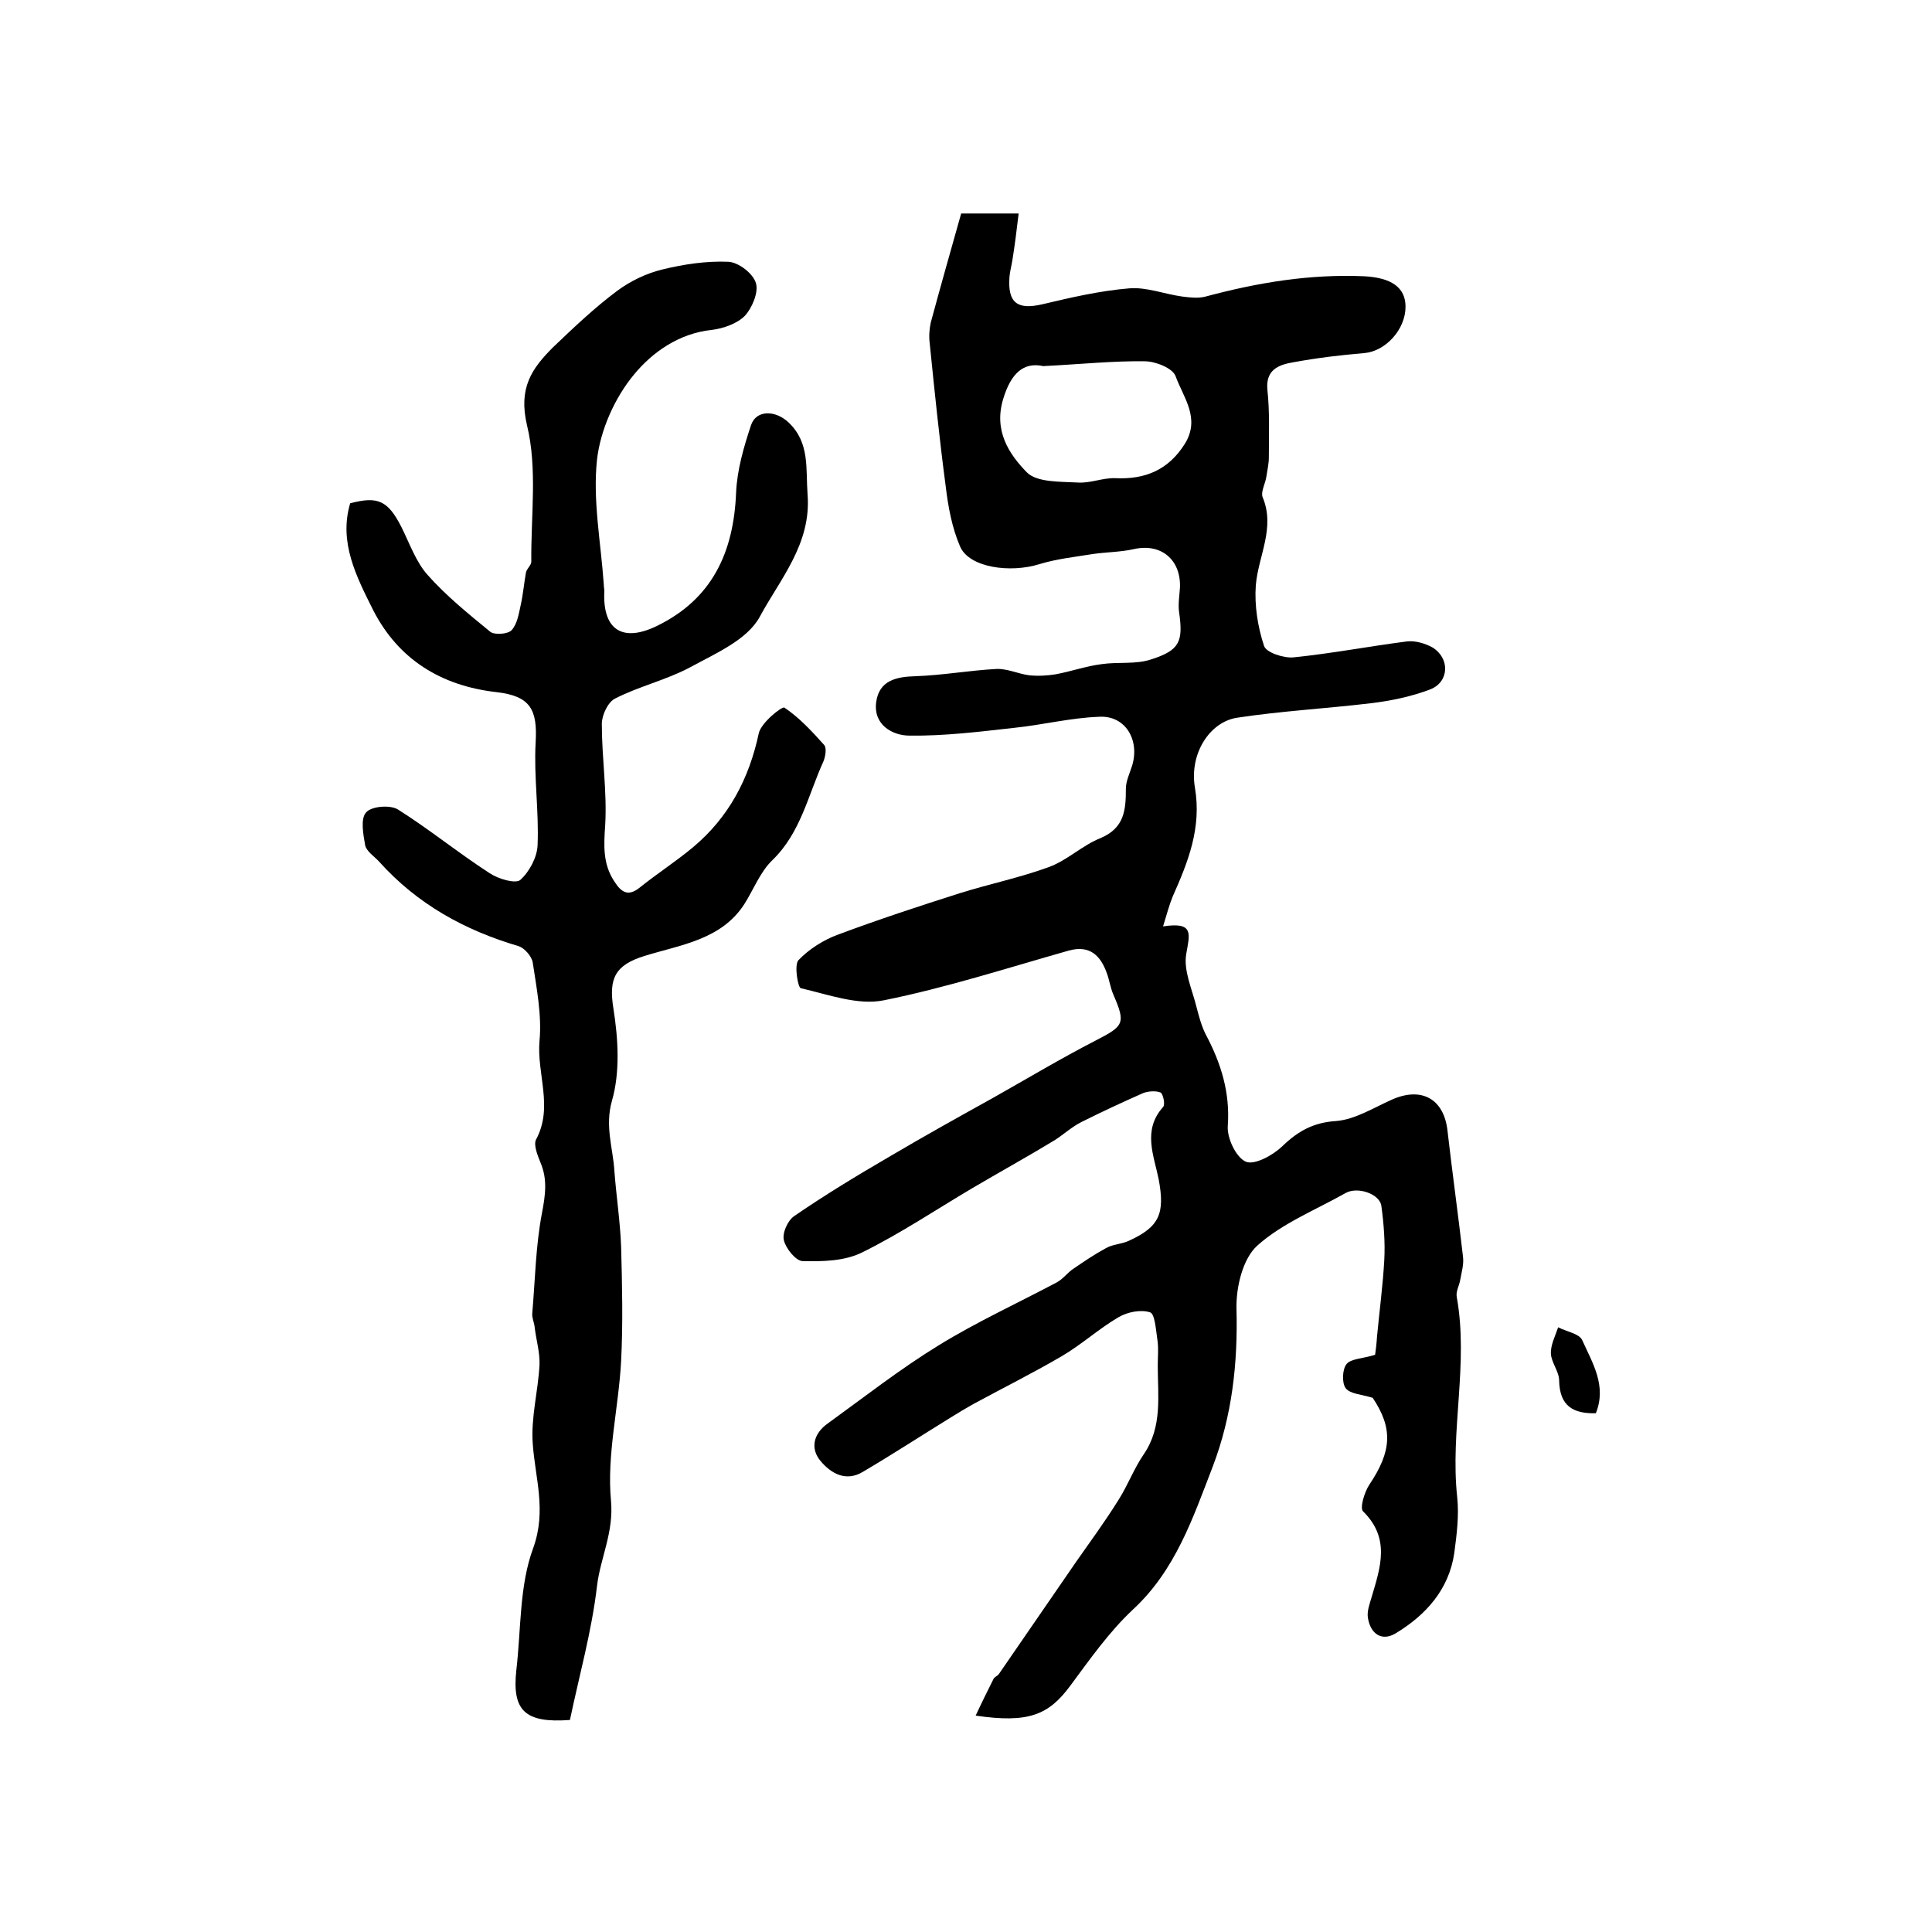 <?xml version="1.0" encoding="utf-8"?>
<!-- Generator: Adobe Illustrator 22.0.0, SVG Export Plug-In . SVG Version: 6.00 Build 0)  -->
<svg version="1.1" id="图层_1" xmlns="http://www.w3.org/2000/svg" xmlns:xlink="http://www.w3.org/1999/xlink" x="0px" y="0px"
	 viewBox="0 0 400 400" style="enable-background:new 0 0 400 400;" xml:space="preserve">
<style type="text/css">
	.st0{fill:#FFFFFF;}
</style>
<g>
	
	<path d="M284.2,289.4c-2.3-0.7-4.7-0.8-5.6-2c-0.8-1.1-0.7-3.9,0.2-5c0.9-1.1,3.3-1.1,5.9-1.9c0.1-0.7,0.3-2.2,0.4-3.8
		c0.5-5.3,1.2-10.5,1.5-15.8c0.2-3.7-0.1-7.5-0.6-11.2c-0.3-2.5-4.9-4.1-7.4-2.7c-6.2,3.5-13.2,6.3-18.3,10.9c-3,2.7-4.4,8.6-4.3,13
		c0.3,11.3-0.9,22.2-4.9,32.7c-4.1,10.6-7.7,21.5-16.6,29.7c-4.9,4.6-8.9,10.3-12.9,15.7c-4.5,6.1-8.7,7.8-19.6,6.2
		c1.3-2.8,2.5-5.2,3.7-7.6c0.2-0.4,0.8-0.6,1.1-1c5.3-7.7,10.6-15.4,15.9-23.1c3-4.3,6.1-8.5,8.9-13c1.9-3,3.2-6.5,5.2-9.4
		c3.9-5.7,2.9-12.1,2.9-18.4c0-1.8,0.2-3.7-0.1-5.5c-0.3-2-0.5-5.2-1.5-5.5c-1.9-0.6-4.6-0.1-6.5,1c-4.1,2.4-7.7,5.7-11.8,8.1
		c-6,3.5-12.2,6.6-18.3,9.9c-1.6,0.9-3.1,1.8-4.7,2.8c-6,3.7-12,7.6-18.1,11.2c-3.6,2.2-6.7,0.3-8.8-2.2c-2.2-2.6-1.5-5.7,1.5-7.8
		c7.6-5.5,15-11.3,23-16.2c7.8-4.8,16.3-8.7,24.4-13c1.3-0.7,2.2-2,3.4-2.8c2.2-1.5,4.4-3,6.8-4.3c1.4-0.8,3.2-0.8,4.7-1.5
		c6.4-2.9,7.5-5.7,6.2-12.7c-1-5-3.4-10.2,0.9-15c0.5-0.5,0-2.7-0.5-3c-1-0.4-2.5-0.3-3.6,0.1c-4.3,1.9-8.6,3.9-12.8,6
		c-2,1-3.7,2.6-5.6,3.8c-5.6,3.4-11.4,6.6-17,9.9c-7.6,4.5-14.9,9.4-22.8,13.3c-3.6,1.8-8.2,1.9-12.3,1.8c-1.4,0-3.5-2.6-3.9-4.3
		c-0.4-1.5,0.8-4.1,2.1-5c6.4-4.4,13-8.4,19.7-12.3c7.1-4.2,14.3-8.2,21.5-12.2c7.1-4,14.1-8.2,21.3-11.9c5.8-3,6.2-3.5,3.6-9.5
		c-0.6-1.4-0.8-2.9-1.3-4.3c-1.3-3.7-3.5-6-7.9-4.8c-12.7,3.6-25.4,7.7-38.3,10.3c-5.4,1.1-11.5-1.2-17.2-2.5
		c-0.6-0.1-1.4-4.8-0.5-5.8c2.2-2.3,5.2-4.2,8.2-5.3c8.3-3.1,16.8-5.9,25.3-8.6c6.1-1.9,12.4-3.2,18.4-5.4c3.8-1.4,6.9-4.5,10.7-6
		c4.9-2.1,5.2-5.8,5.2-10.2c0-1.6,0.8-3.2,1.3-4.8c1.6-5.3-1.4-10.4-6.8-10.1c-5.9,0.2-11.8,1.7-17.7,2.3
		c-7.2,0.8-14.4,1.7-21.6,1.6c-3.5,0-7.5-2.2-6.9-6.9c0.6-4.5,4.1-5.3,8.2-5.4c5.6-0.2,11.1-1.2,16.7-1.5c2.2-0.1,4.5,1,6.7,1.3
		c1.8,0.2,3.8,0.1,5.6-0.2c3.2-0.6,6.3-1.7,9.5-2.1c3.4-0.5,7.1,0.1,10.3-1c5.9-1.9,6.6-3.7,5.7-9.9c-0.2-1.6,0.1-3.3,0.2-5
		c0.2-5.8-4-9.2-9.6-7.9c-2.7,0.6-5.6,0.6-8.4,1c-3.7,0.6-7.5,1-11.1,2.1c-6.1,1.9-14.5,0.7-16.4-3.6c-1.7-3.9-2.5-8.3-3-12.5
		c-1.3-9.8-2.3-19.6-3.3-29.5c-0.2-1.5-0.1-3,0.2-4.4c2-7.4,4.1-14.8,6.3-22.6c3.3,0,7.1,0,11.9,0c-0.4,3.4-0.8,6.6-1.3,9.7
		c-0.2,1.2-0.5,2.3-0.6,3.4c-0.4,5.4,1.6,6.9,6.8,5.7c5.9-1.4,11.9-2.8,18-3.3c3.6-0.3,7.3,1.2,11,1.7c1.6,0.2,3.3,0.4,4.8,0
		c10.8-2.9,21.6-4.7,32.9-4.2c5.4,0.3,8.5,2.2,8.5,6.3c0,4.7-4.1,9.2-8.5,9.6c-4.9,0.4-9.8,1-14.7,1.9c-3,0.5-5.8,1.5-5.4,5.7
		c0.5,4.6,0.3,9.4,0.3,14c0,1.3-0.3,2.6-0.5,3.9c-0.2,1.5-1.2,3.2-0.8,4.3c2.7,6.4-0.9,12.2-1.4,18.3c-0.3,4.1,0.4,8.6,1.7,12.5
		c0.4,1.4,4.1,2.6,6.1,2.4c7.9-0.8,15.7-2.3,23.5-3.3c1.7-0.2,3.7,0.4,5.2,1.2c3.7,2.2,3.6,7.1-0.3,8.7c-3.9,1.5-8.2,2.4-12.4,2.9
		c-9.2,1.1-18.5,1.6-27.7,3c-5.7,0.9-9.9,7.5-8.7,14.5c1.4,8.3-1.4,15.3-4.6,22.5c-0.7,1.7-1.2,3.6-2,6.2c6.5-1,5.5,1.6,4.8,5.7
		c-0.6,3.4,1.2,7.3,2.1,10.9c0.5,1.9,1,3.9,1.9,5.7c3.2,6,5.1,12.1,4.6,19c-0.2,2.5,1.7,6.5,3.7,7.4c1.8,0.8,5.6-1.3,7.5-3.1
		c3.3-3.2,6.5-5,11.2-5.3c3.9-0.3,7.7-2.7,11.5-4.4c6.2-2.8,10.9-0.2,11.6,6.5c1,8.7,2.2,17.3,3.2,26c0.2,1.6-0.3,3.2-0.6,4.9
		c-0.2,1.1-0.9,2.3-0.7,3.4c2.5,13.8-1.4,27.7,0.1,41.5c0.4,3.8-0.1,7.7-0.6,11.5c-1.1,7.6-5.9,12.9-12.2,16.7
		c-2.9,1.7-5.2,0-5.7-3.3c-0.2-1.4,0.4-2.9,0.8-4.3c1.8-6.1,3.9-12.1-1.8-17.7c-0.7-0.7,0.3-4,1.3-5.5
		C288.2,300.4,288.4,295.7,284.2,289.4z M216,75.8c-4.1-0.9-6.7,1.5-8.3,6.8c-2,6.6,1.2,11.4,4.9,15.2c2.1,2.1,6.9,1.9,10.5,2.1
		c2.6,0.2,5.2-1,7.8-0.9c6.2,0.3,11-1.7,14.4-7.1c3.3-5.3-0.3-9.6-1.9-14c-0.6-1.7-4.2-3.1-6.4-3.1C230.5,74.7,223.9,75.4,216,75.8z
		"/>
	<path d="M72.5,104.2c5.7-1.5,7.8-0.6,10.6,4.9c1.7,3.4,3,7.2,5.4,9.9c3.9,4.4,8.5,8.1,13,11.8c0.9,0.7,3.6,0.5,4.4-0.3
		c1.2-1.3,1.5-3.4,1.9-5.2c0.5-2.2,0.7-4.6,1.1-6.8c0.2-0.8,1.1-1.5,1.1-2.2c-0.1-9.5,1.3-19.3-0.9-28.3c-1.8-7.7,1-11.7,5.4-16.1
		c4.3-4.1,8.6-8.2,13.3-11.7c2.7-2,6-3.6,9.3-4.4c4.5-1.1,9.2-1.8,13.7-1.6c2.1,0.1,5.1,2.4,5.7,4.4c0.6,1.9-0.8,5.2-2.3,6.8
		c-1.6,1.6-4.4,2.6-6.8,2.9c-6.8,0.7-12.3,4.6-16.1,9.2c-4,4.8-7,11.5-7.7,17.7c-0.9,8.4,0.8,17.1,1.4,25.7c0,0.7,0.2,1.3,0.1,2
		c-0.2,7.6,3.9,10.1,10.9,6.7c11.5-5.6,15.9-15.3,16.4-27.6c0.2-4.7,1.6-9.5,3.1-14c1.1-3.2,5.1-3.1,7.8-0.5
		c4.4,4.2,3.5,9.5,3.9,14.9c0.8,10.2-5.7,17.5-9.9,25.3c-2.6,4.8-9.2,7.6-14.5,10.5c-4.9,2.6-10.5,3.9-15.4,6.4
		c-1.5,0.7-2.8,3.4-2.8,5.3c0,7,1.1,14,0.7,20.9c-0.3,4.3-0.5,8.1,1.9,11.7c1.4,2.2,2.8,3.2,5.2,1.3c3.6-2.9,7.5-5.4,11.1-8.4
		c7.4-6.2,11.6-14.2,13.6-23.6c0.5-2.2,4.8-5.6,5.3-5.3c3.1,2.1,5.7,4.9,8.2,7.7c0.6,0.6,0.3,2.4-0.1,3.4c-3.2,7-4.7,14.8-10.6,20.5
		c-2.5,2.4-3.9,6.1-5.8,9.1c-4.8,7.4-13.2,8.4-20.6,10.7c-6.2,1.9-7.5,4.7-6.5,10.9c1,6.3,1.4,13.2-0.3,19.1
		c-1.5,5.3,0.2,9.7,0.5,14.5c0.4,5.3,1.2,10.5,1.4,15.8c0.2,7.8,0.4,15.7,0,23.5c-0.5,9.7-3,19.5-2.1,29c0.6,6.6-2.2,11.8-2.9,17.7
		c-1.1,9.4-3.7,18.6-5.6,27.7c-9.4,0.7-12-2-11.1-10.3c1-8.5,0.6-17.5,3.5-25.3c2.8-7.8,0.4-14.4-0.1-21.6
		c-0.4-5.4,1.1-10.8,1.4-16.3c0.1-2.6-0.7-5.2-1-7.8c-0.1-1-0.6-2-0.5-2.9c0.6-6.9,0.7-13.9,2-20.7c0.7-3.7,1.2-7-0.3-10.5
		c-0.6-1.5-1.5-3.7-0.9-4.8c3.6-6.7,0.1-13.6,0.7-20.4c0.5-5.3-0.6-10.9-1.4-16.2c-0.2-1.3-1.7-3-2.9-3.4
		c-11.2-3.3-21-8.7-28.9-17.5c-1-1.1-2.6-2.1-2.9-3.4c-0.4-2.3-1-5.5,0.2-6.8c1.1-1.3,5-1.6,6.6-0.6c6.5,4.1,12.5,9,19,13.2
		c1.8,1.2,5.3,2.2,6.3,1.4c1.9-1.7,3.5-4.7,3.6-7.2c0.3-7.1-0.8-14.2-0.4-21.3c0.4-6.8-1.1-9.6-8.1-10.4
		c-11.5-1.3-20.3-6.8-25.5-16.9C73.8,119.4,70.1,112.3,72.5,104.2z"/>
	<path d="M330.4,292.6c-4.6,0.1-7.5-1.4-7.6-6.8c0-1.8-1.6-3.7-1.7-5.5c-0.1-1.8,0.9-3.7,1.5-5.5c1.7,0.9,4.4,1.3,5,2.7
		C329.7,282.2,332.7,286.9,330.4,292.6z"/>
	
</g>
</svg>
